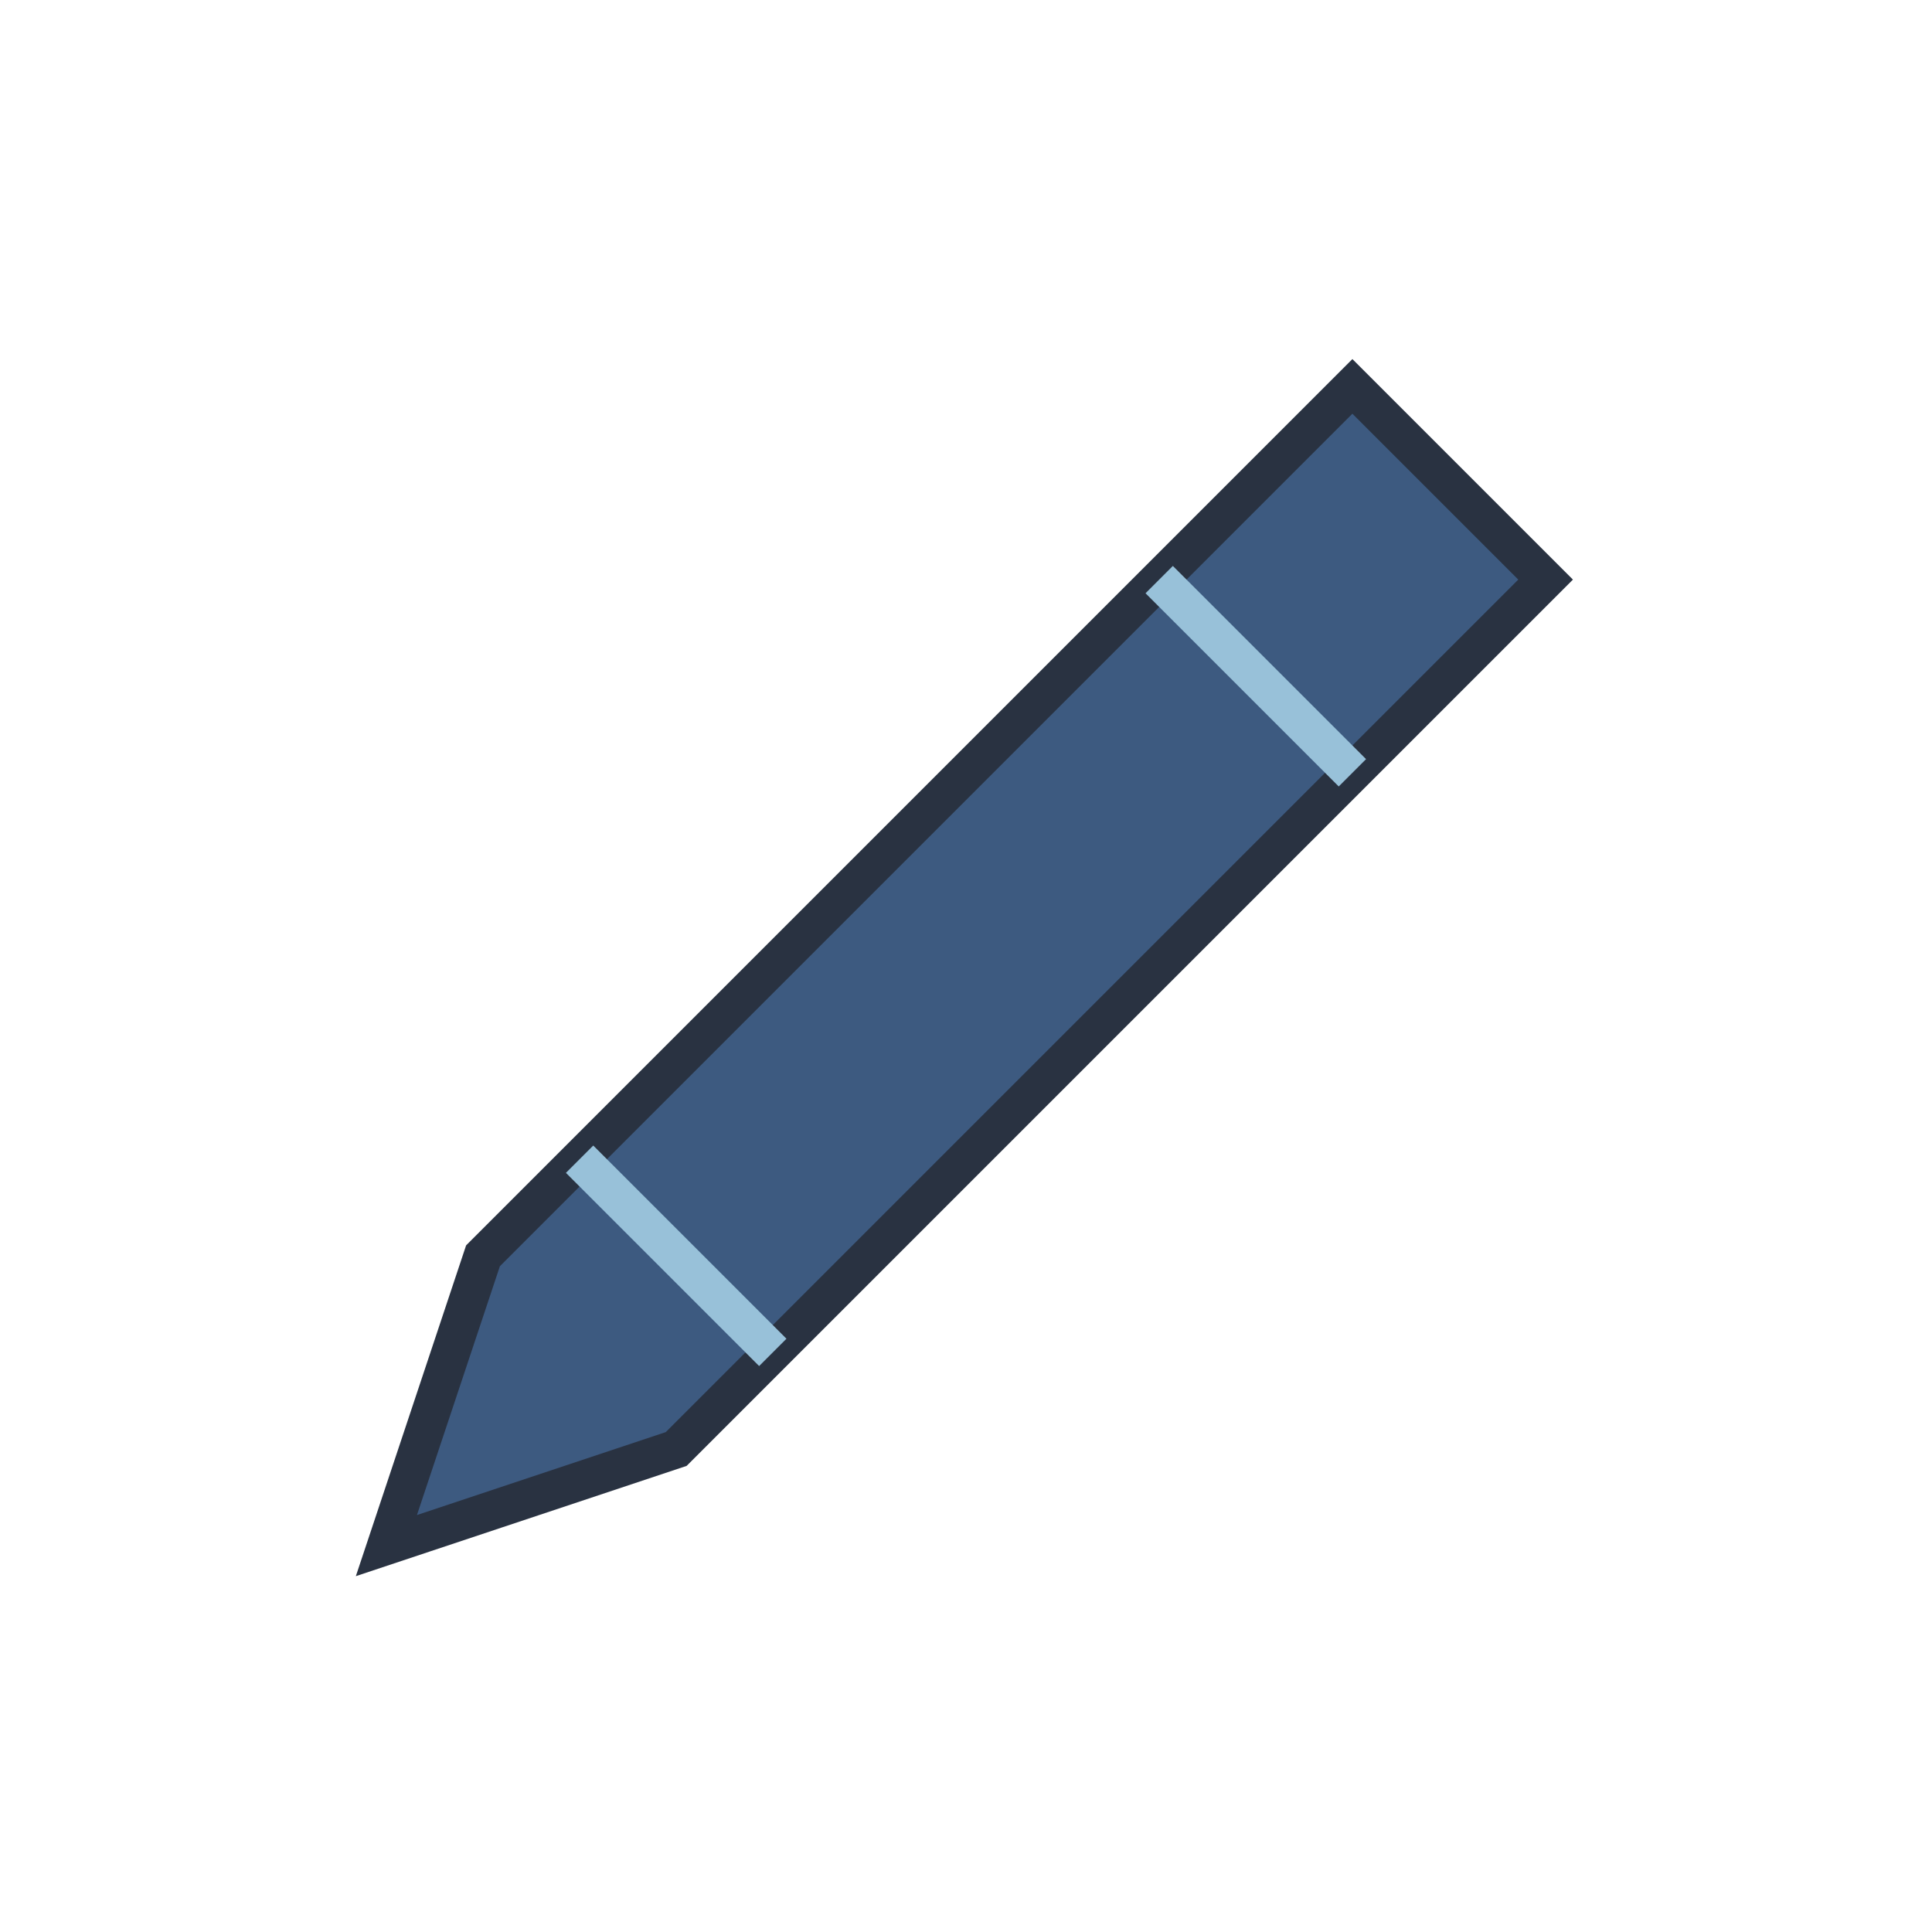 <svg xmlns="http://www.w3.org/2000/svg" width="100" height="100" viewBox="0 0 100 100">
  <rect width="100" height="100" fill="none"/>
  <path d="M70,20 L80,30 L35,75 L20,80 L25,65 L70,20 Z" fill="#3D5A80" stroke="#293241" stroke-width="2"/>
  <line x1="60" y1="30" x2="70" y2="40" stroke="#98C1D9" stroke-width="2"/>
  <line x1="30" y1="60" x2="40" y2="70" stroke="#98C1D9" stroke-width="2"/>
</svg>